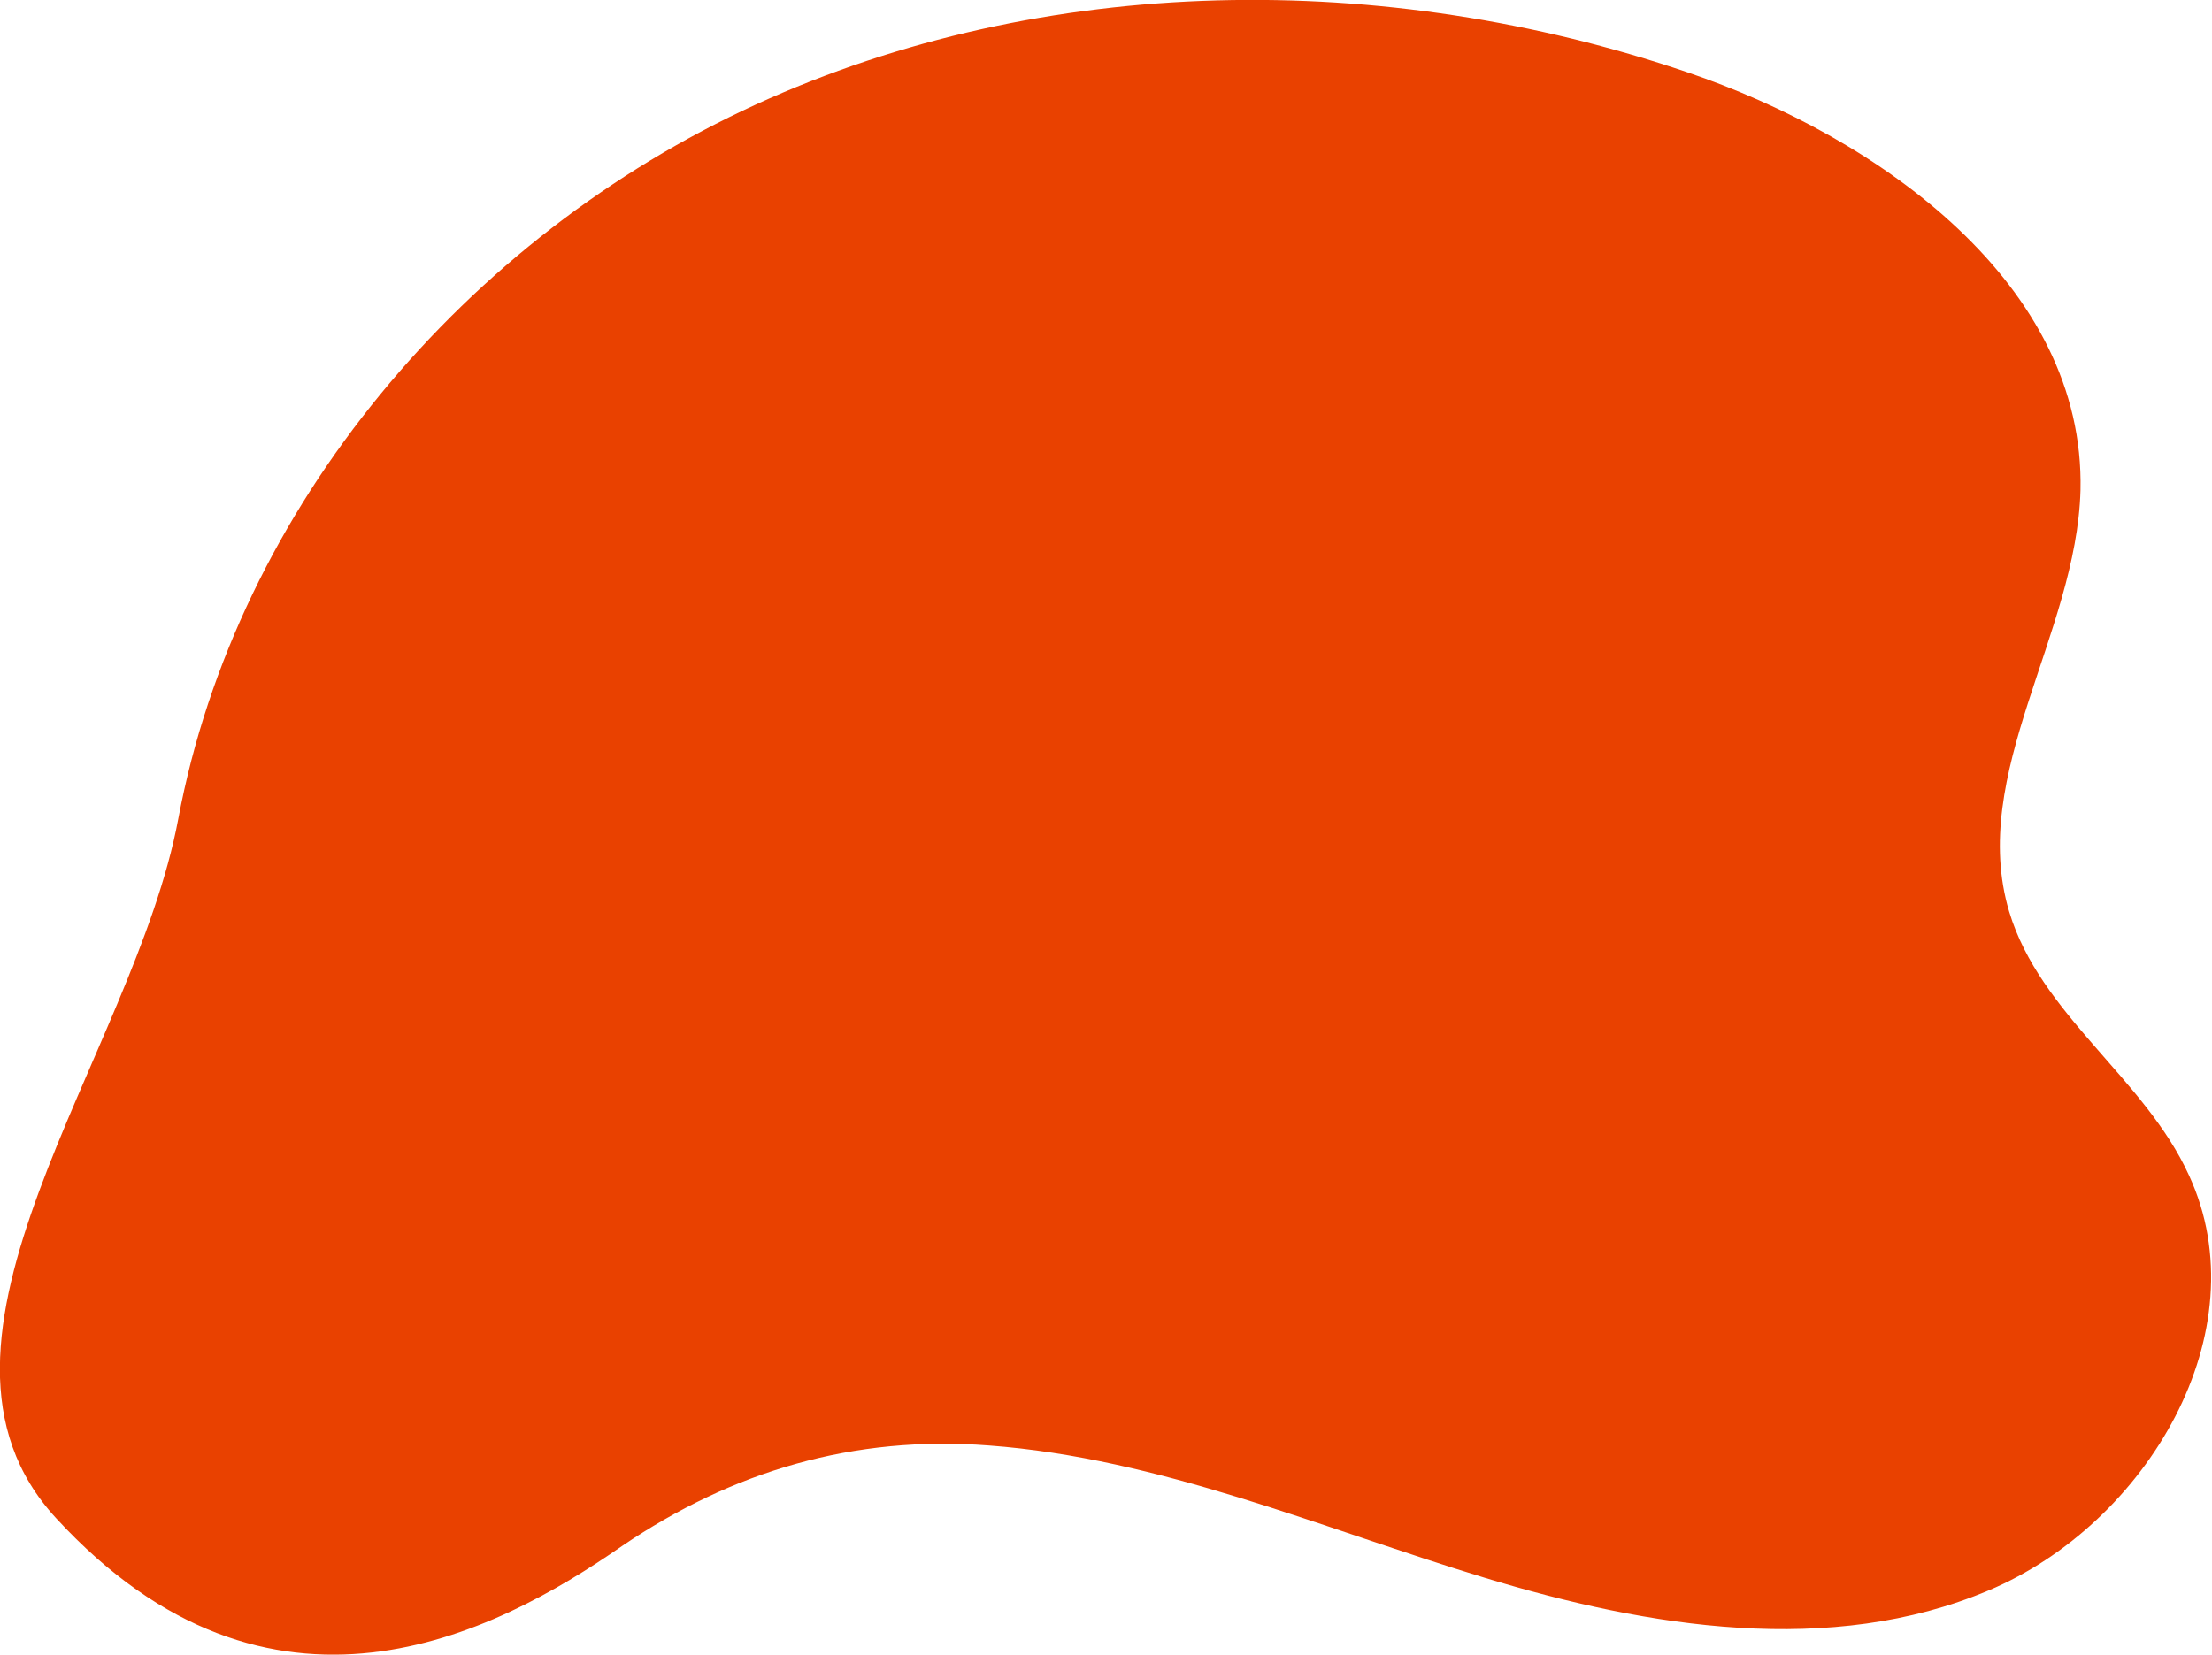 <?xml version="1.0" encoding="utf-8"?>
<!-- Generator: Adobe Illustrator 27.5.0, SVG Export Plug-In . SVG Version: 6.00 Build 0)  -->
<svg version="1.1" id="Layer_1" xmlns="http://www.w3.org/2000/svg" xmlns:xlink="http://www.w3.org/1999/xlink" x="0px" y="0px"
	 viewBox="0 0 279.2 208.9" style="enable-background:new 0 0 279.2 208.9;" xml:space="preserve">
<style type="text/css">
	.st0{fill:#E94100;}
</style>
<path class="st0" d="M124.8,182.5c21.6,1.6,41.9,10.4,62.6,16.7c20.7,6.3,43.7,10,63.6,1.6c20-8.4,34.4-32.7,25.3-52.4
	c-5.6-12.3-18.8-20.3-22.7-33.3c-5.2-17.4,8.5-35,9-53.2c0.6-25.9-25.2-44.5-49.7-52.8C174.9-3.8,131.9-3.5,95.4,13.2
	s-65.5,50.7-72.9,90.2c-5.6,30-36.1,65.9-15.4,88.3c27,29.3,55.3,14.7,71.4,3.5C92.5,185.7,107.8,181.2,124.8,182.5z"/>
</svg>
